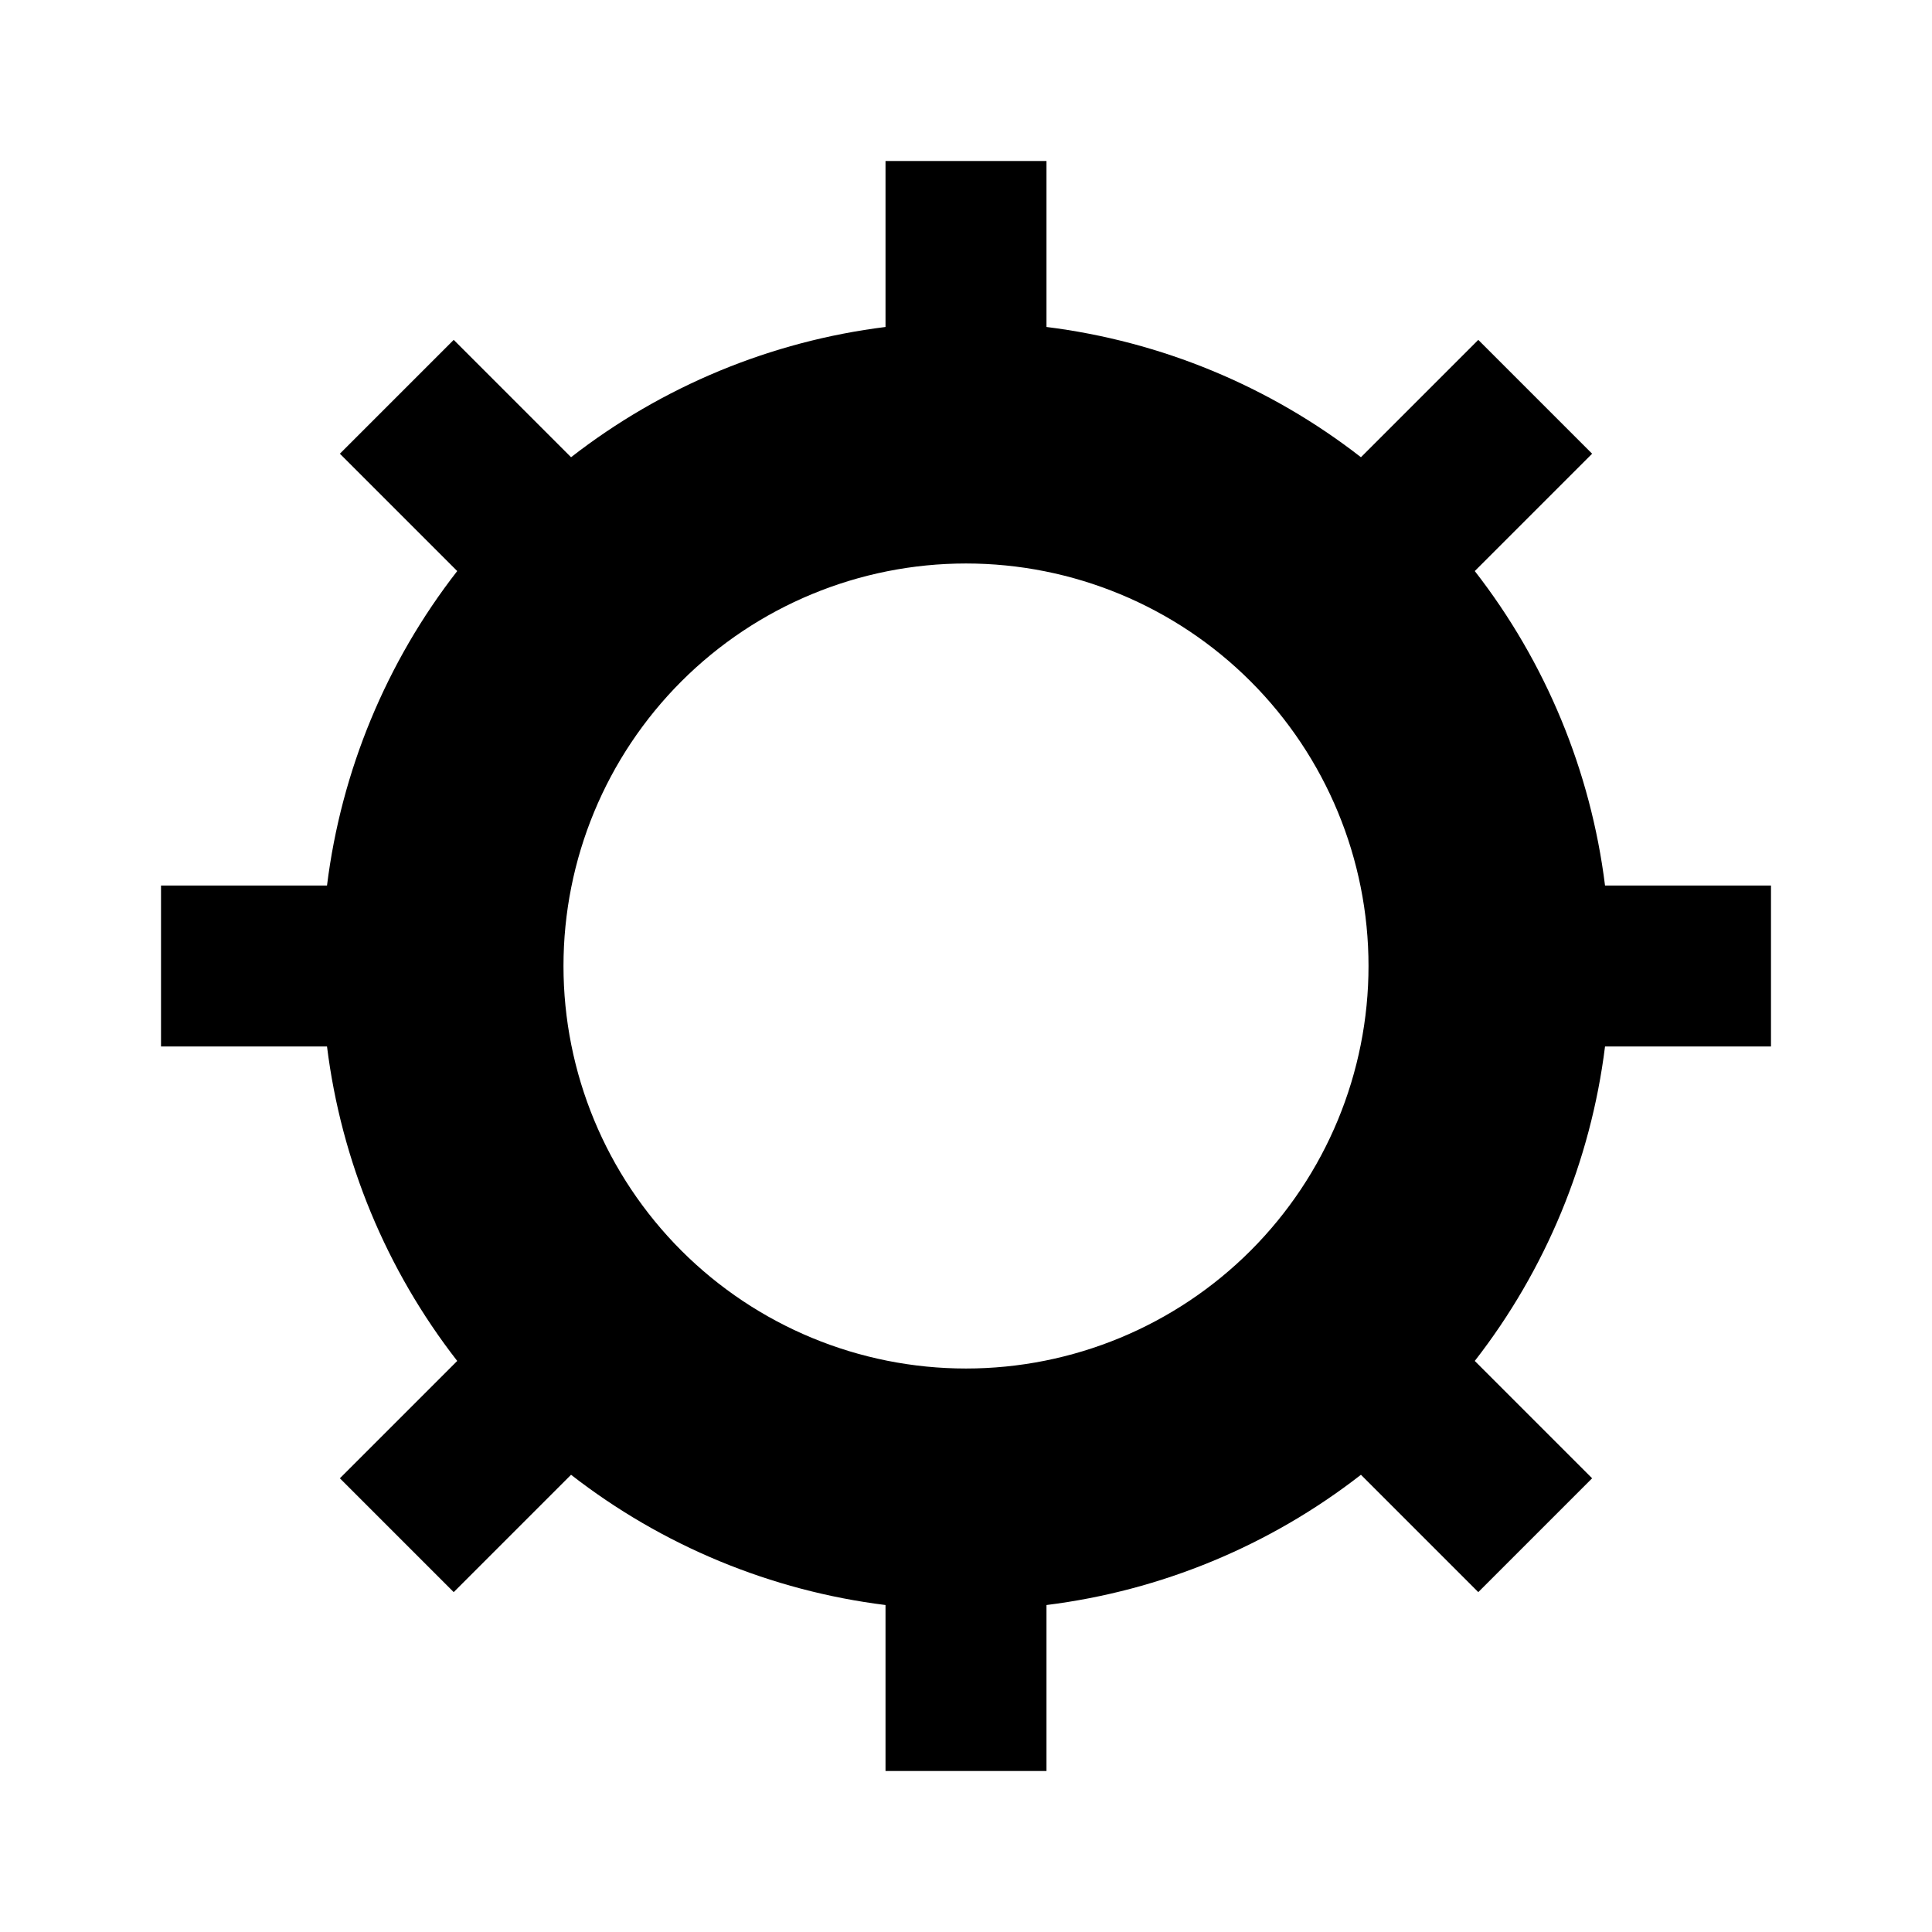 <svg width="50" height="50" viewBox="0 0 50 50" fill="none" xmlns="http://www.w3.org/2000/svg">
<path d="M22.917 41.538C19.95 41.168 17.138 40.003 14.779 38.167L11.742 41.204L8.796 38.258L11.833 35.221C9.997 32.862 8.832 30.05 8.463 27.083H4.167V22.917H8.463C8.832 19.95 9.997 17.138 11.833 14.779L8.796 11.742L11.742 8.796L14.779 11.833C17.138 9.997 19.95 8.832 22.917 8.462V4.167H27.083V8.462C30.05 8.832 32.862 9.997 35.221 11.833L38.258 8.796L41.204 11.742L38.167 14.779C40.003 17.138 41.168 19.95 41.538 22.917H45.833V27.083H41.538C41.168 30.05 40.003 32.862 38.167 35.221L41.204 38.258L38.258 41.204L35.221 38.167C32.862 40.003 30.05 41.168 27.083 41.538V45.833H22.917V41.538ZM25 35.417C27.763 35.417 30.412 34.319 32.366 32.366C34.319 30.412 35.417 27.763 35.417 25C35.417 22.237 34.319 19.588 32.366 17.634C30.412 15.681 27.763 14.583 25 14.583C22.237 14.583 19.588 15.681 17.634 17.634C15.681 19.588 14.583 22.237 14.583 25C14.583 27.763 15.681 30.412 17.634 32.366C19.588 34.319 22.237 35.417 25 35.417Z" fill="black"/>
</svg>
